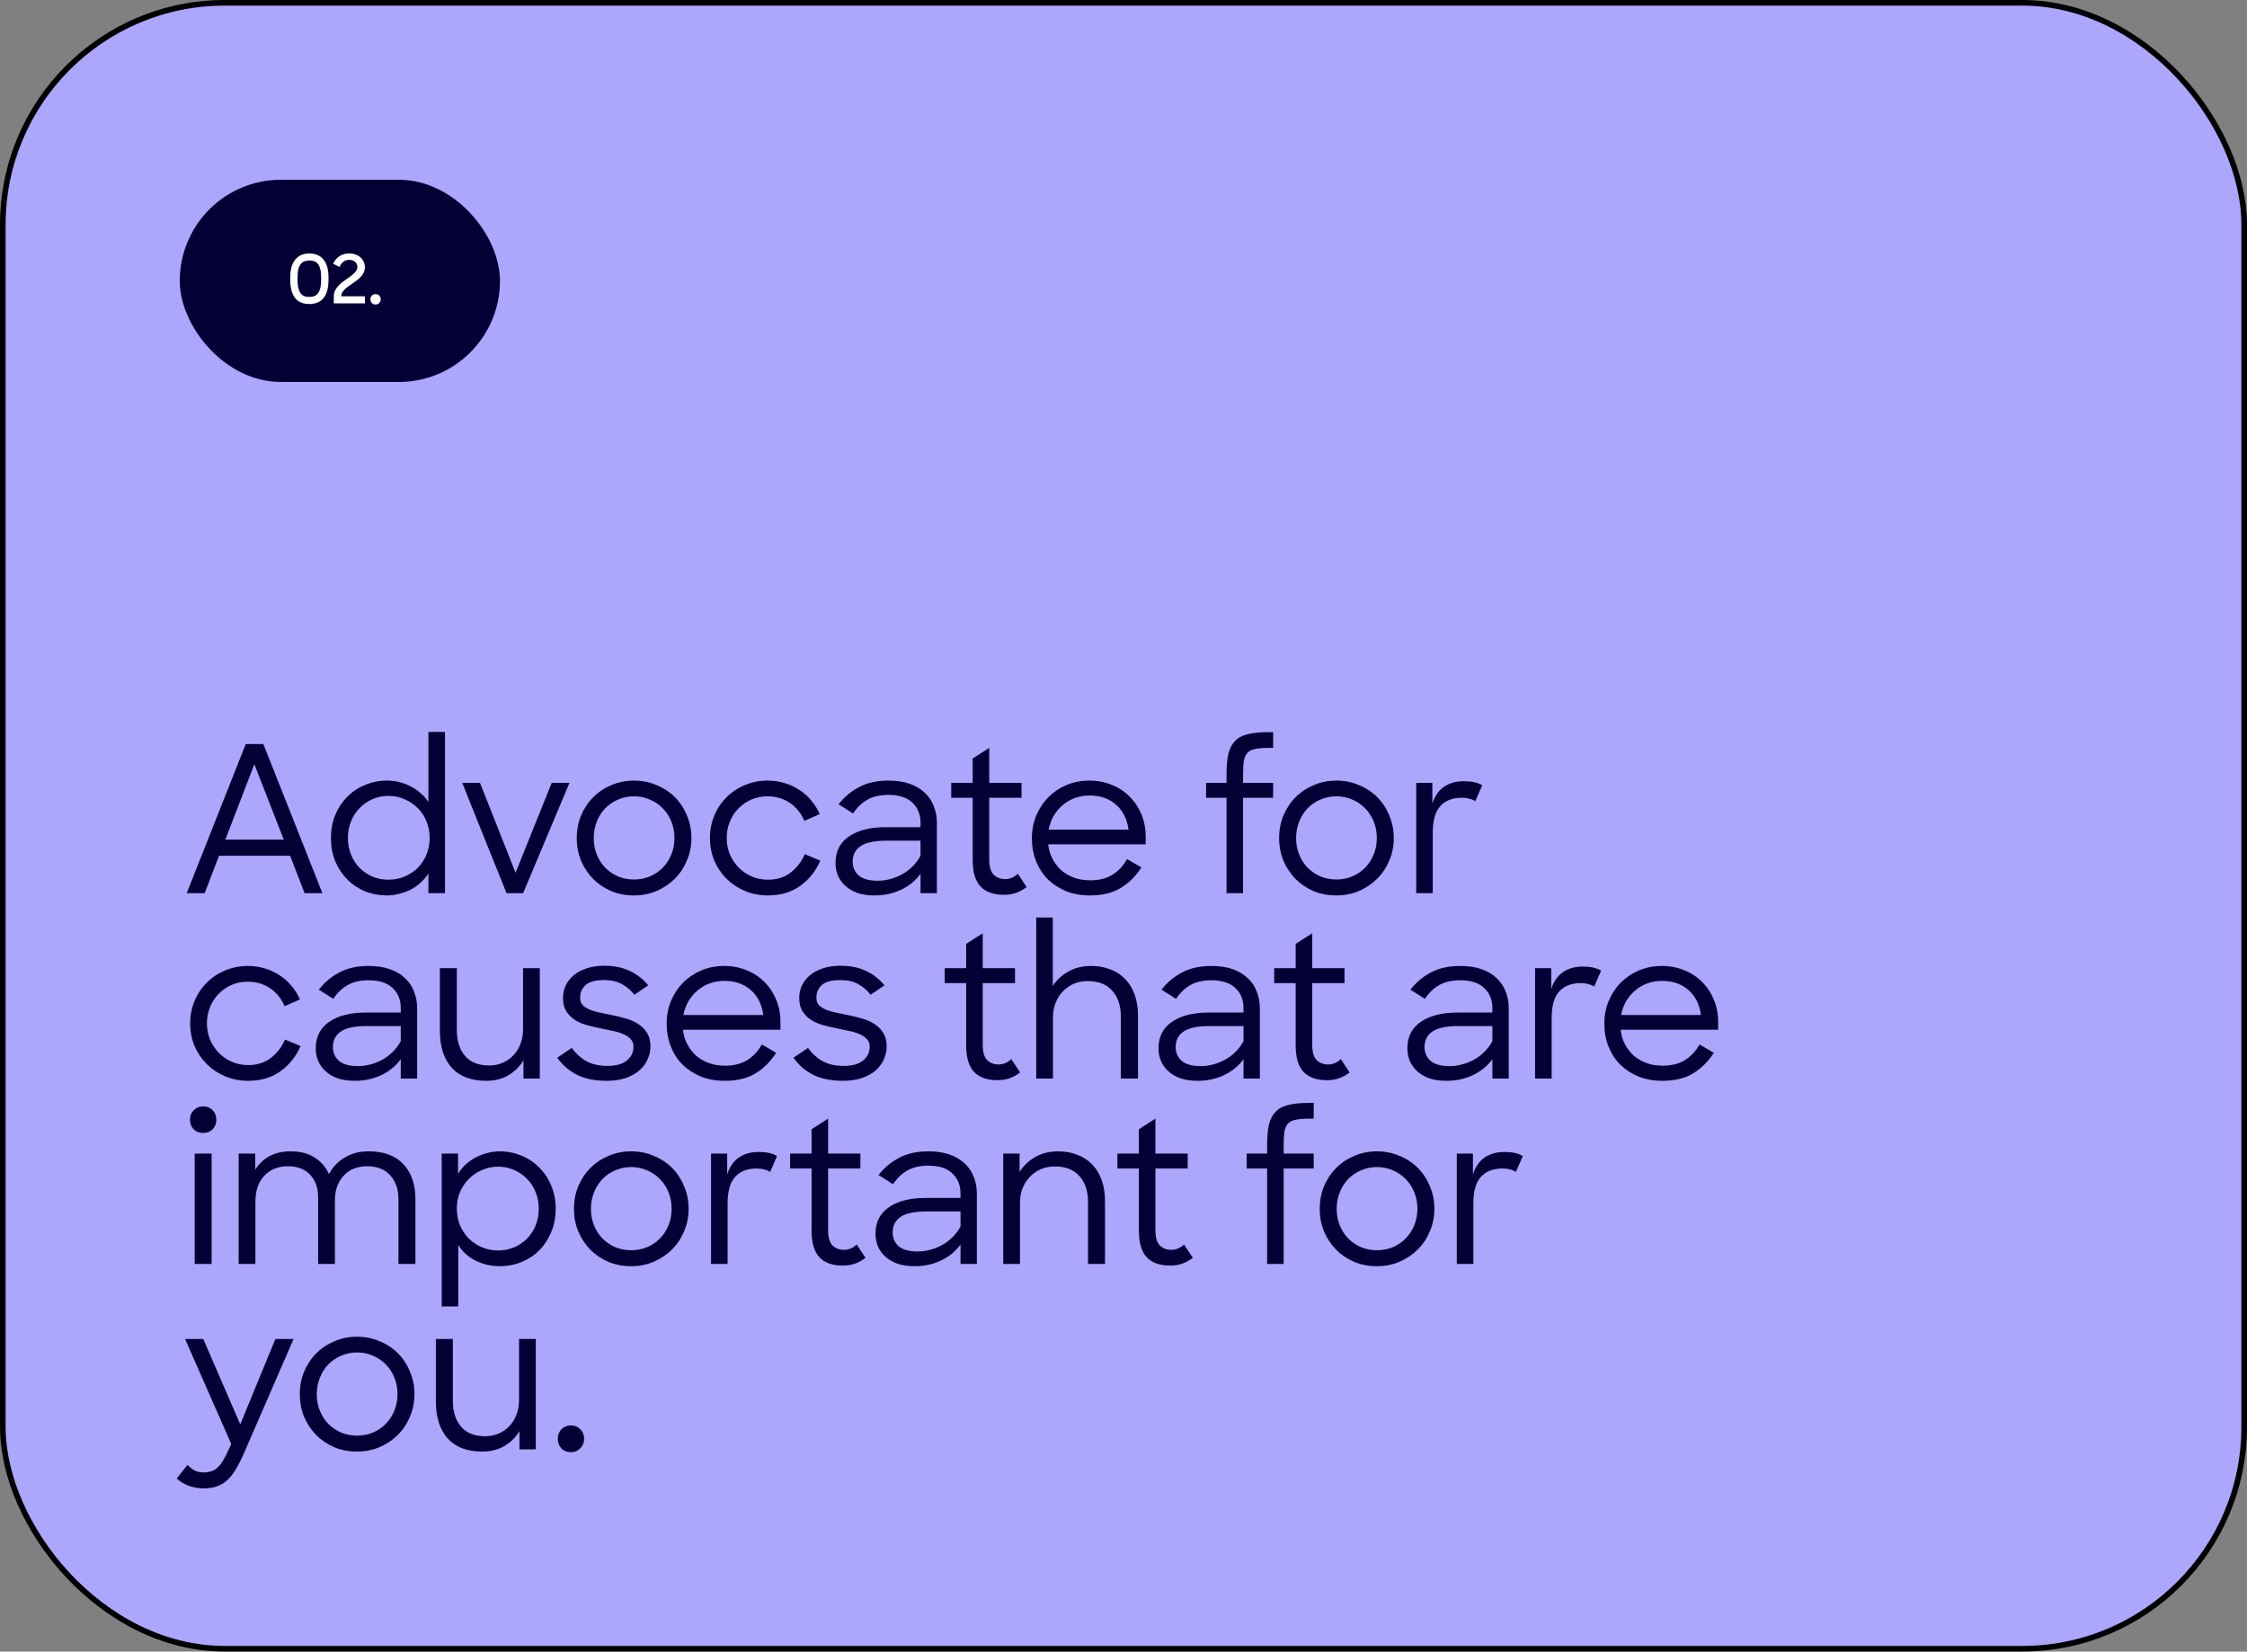 <svg width="400" height="294" viewBox="0 0 400 294" fill="none" xmlns="http://www.w3.org/2000/svg">
<rect x="0" y="0" width="400" height="294" fill="#808080" stroke="none"/>
<rect x="0.5" y="0.5" width="399" height="293" rx="39.5" fill="#ACA6FC" stroke="black"/>
<rect x="32.5" y="32.5" width="56" height="35" rx="17.5" fill="#040035"/>
<path d="M55.056 52.86C55.376 52.86 55.664 52.812 55.92 52.716C56.184 52.62 56.408 52.456 56.592 52.224C56.776 51.984 56.916 51.668 57.012 51.276C57.116 50.876 57.168 50.376 57.168 49.776V49.368C57.168 48.768 57.116 48.276 57.012 47.892C56.916 47.508 56.776 47.204 56.592 46.98C56.408 46.748 56.188 46.588 55.932 46.5C55.676 46.412 55.392 46.368 55.08 46.368C54.76 46.368 54.468 46.416 54.204 46.512C53.948 46.608 53.728 46.772 53.544 47.004C53.36 47.228 53.216 47.532 53.112 47.916C53.016 48.3 52.968 48.784 52.968 49.368V49.776C52.968 50.384 53.016 50.888 53.112 51.288C53.216 51.68 53.356 51.996 53.532 52.236C53.716 52.468 53.936 52.632 54.192 52.728C54.448 52.816 54.736 52.86 55.056 52.86ZM55.068 54.12C54.564 54.12 54.1 54.044 53.676 53.892C53.26 53.732 52.904 53.48 52.608 53.136C52.312 52.792 52.08 52.344 51.912 51.792C51.752 51.24 51.672 50.568 51.672 49.776V49.368C51.672 48.608 51.756 47.96 51.924 47.424C52.1 46.888 52.34 46.448 52.644 46.104C52.948 45.76 53.304 45.512 53.712 45.36C54.128 45.2 54.58 45.12 55.068 45.12C55.564 45.12 56.02 45.2 56.436 45.36C56.86 45.52 57.22 45.772 57.516 46.116C57.82 46.46 58.056 46.9 58.224 47.436C58.392 47.972 58.476 48.616 58.476 49.368V49.776C58.476 50.584 58.392 51.264 58.224 51.816C58.056 52.368 57.82 52.816 57.516 53.16C57.212 53.496 56.852 53.74 56.436 53.892C56.02 54.044 55.564 54.12 55.068 54.12ZM59.421 52.752C59.421 52.392 59.489 52.064 59.625 51.768C59.761 51.472 59.941 51.2 60.165 50.952C60.389 50.696 60.641 50.46 60.921 50.244C61.201 50.028 61.481 49.824 61.761 49.632C62.001 49.464 62.233 49.3 62.457 49.14C62.681 48.972 62.877 48.804 63.045 48.636C63.221 48.468 63.361 48.296 63.465 48.12C63.569 47.944 63.621 47.756 63.621 47.556C63.621 47.18 63.493 46.872 63.237 46.632C62.981 46.384 62.617 46.26 62.145 46.26C61.737 46.26 61.393 46.376 61.113 46.608C60.833 46.84 60.605 47.144 60.429 47.52L59.301 46.944C59.557 46.392 59.925 45.952 60.405 45.624C60.893 45.288 61.473 45.12 62.145 45.12C62.577 45.12 62.965 45.184 63.309 45.312C63.661 45.44 63.957 45.616 64.197 45.84C64.437 46.056 64.621 46.316 64.749 46.62C64.885 46.916 64.953 47.232 64.953 47.568C64.953 47.912 64.885 48.224 64.749 48.504C64.621 48.776 64.449 49.032 64.233 49.272C64.017 49.504 63.773 49.72 63.501 49.92C63.229 50.12 62.957 50.316 62.685 50.508C62.437 50.676 62.193 50.848 61.953 51.024C61.721 51.192 61.513 51.368 61.329 51.552C61.153 51.728 61.009 51.916 60.897 52.116C60.793 52.308 60.741 52.52 60.741 52.752H64.965V54H59.421V52.752ZM65.94 53.28C65.94 53.016 66.024 52.796 66.192 52.62C66.368 52.444 66.588 52.356 66.852 52.356C67.124 52.356 67.344 52.444 67.512 52.62C67.688 52.796 67.776 53.016 67.776 53.28C67.776 53.544 67.688 53.764 67.512 53.94C67.344 54.116 67.124 54.204 66.852 54.204C66.58 54.204 66.36 54.116 66.192 53.94C66.024 53.764 65.94 53.544 65.94 53.28Z" fill="white"/>
<rect x="32.5" y="32.5" width="56" height="35" rx="17.5" stroke="#040035"/>
<path d="M43.751 132.443H46.879L57.393 159H54.228L51.645 152.343H38.985L36.438 159H33.237L43.751 132.443ZM40.113 149.469H50.517L45.278 136.045L40.113 149.469ZM68.918 159.4C67.536 159.4 66.226 159.158 64.989 158.673C63.777 158.163 62.722 157.46 61.824 156.563C60.927 155.641 60.212 154.562 59.678 153.325C59.169 152.064 58.914 150.681 58.914 149.178C58.914 147.674 59.169 146.304 59.678 145.067C60.212 143.806 60.927 142.726 61.824 141.829C62.746 140.907 63.813 140.204 65.026 139.719C66.238 139.21 67.536 138.955 68.918 138.955C69.622 138.955 70.325 139.04 71.028 139.21C71.756 139.379 72.435 139.634 73.066 139.974C73.72 140.289 74.314 140.689 74.848 141.174C75.406 141.635 75.879 142.169 76.267 142.775V130.297H79.214V159H76.267V155.508C75.879 156.114 75.406 156.66 74.848 157.145C74.314 157.63 73.72 158.042 73.066 158.382C72.435 158.697 71.756 158.939 71.028 159.109C70.325 159.303 69.622 159.4 68.918 159.4ZM69.173 156.599C70.216 156.599 71.186 156.405 72.083 156.017C72.981 155.629 73.757 155.107 74.412 154.453C75.066 153.774 75.576 152.985 75.939 152.088C76.303 151.166 76.485 150.184 76.485 149.141C76.485 148.123 76.303 147.165 75.939 146.267C75.576 145.346 75.066 144.557 74.412 143.903C73.757 143.224 72.981 142.69 72.083 142.302C71.186 141.89 70.216 141.683 69.173 141.683C68.154 141.683 67.196 141.877 66.299 142.266C65.426 142.654 64.662 143.187 64.007 143.866C63.352 144.521 62.843 145.309 62.479 146.231C62.115 147.128 61.933 148.098 61.933 149.141C61.933 150.208 62.115 151.203 62.479 152.124C62.843 153.022 63.352 153.81 64.007 154.489C64.662 155.144 65.426 155.665 66.299 156.053C67.196 156.417 68.154 156.599 69.173 156.599ZM82.28 139.355H85.445L91.775 155.362L98.214 139.355H101.379L93.121 159H90.174L82.28 139.355ZM112.858 159.4C111.403 159.4 110.057 159.146 108.82 158.636C107.583 158.103 106.504 157.375 105.582 156.453C104.685 155.532 103.969 154.453 103.436 153.216C102.927 151.979 102.672 150.633 102.672 149.178C102.672 147.747 102.927 146.413 103.436 145.176C103.969 143.915 104.697 142.823 105.619 141.902C106.54 140.98 107.62 140.265 108.856 139.755C110.093 139.222 111.427 138.955 112.858 138.955C114.289 138.955 115.623 139.222 116.86 139.755C118.121 140.265 119.212 140.98 120.134 141.902C121.056 142.823 121.771 143.915 122.28 145.176C122.814 146.413 123.081 147.747 123.081 149.178C123.081 150.609 122.814 151.942 122.28 153.179C121.771 154.416 121.056 155.495 120.134 156.417C119.212 157.339 118.133 158.066 116.896 158.6C115.659 159.133 114.313 159.4 112.858 159.4ZM112.858 156.563C113.877 156.563 114.823 156.381 115.696 156.017C116.593 155.629 117.357 155.107 117.988 154.453C118.642 153.774 119.152 152.985 119.516 152.088C119.879 151.191 120.061 150.22 120.061 149.178C120.061 148.135 119.879 147.165 119.516 146.267C119.152 145.346 118.642 144.557 117.988 143.903C117.333 143.224 116.569 142.702 115.696 142.338C114.823 141.95 113.877 141.756 112.858 141.756C111.84 141.756 110.894 141.95 110.021 142.338C109.147 142.702 108.383 143.224 107.729 143.903C107.098 144.557 106.601 145.346 106.237 146.267C105.873 147.165 105.691 148.135 105.691 149.178C105.691 150.245 105.873 151.227 106.237 152.124C106.601 153.022 107.098 153.798 107.729 154.453C108.383 155.107 109.147 155.629 110.021 156.017C110.894 156.381 111.84 156.563 112.858 156.563ZM136.676 159.4C135.221 159.4 133.863 159.133 132.601 158.6C131.34 158.066 130.249 157.339 129.327 156.417C128.406 155.495 127.678 154.416 127.144 153.179C126.635 151.942 126.381 150.609 126.381 149.178C126.381 147.722 126.647 146.376 127.181 145.139C127.714 143.878 128.442 142.799 129.364 141.902C130.285 140.98 131.364 140.265 132.601 139.755C133.863 139.222 135.209 138.955 136.639 138.955C137.707 138.955 138.713 139.101 139.659 139.392C140.629 139.683 141.514 140.095 142.315 140.628C143.115 141.138 143.818 141.768 144.425 142.52C145.055 143.248 145.552 144.048 145.916 144.921L143.188 146.122C142.606 144.764 141.745 143.696 140.605 142.92C139.465 142.144 138.131 141.756 136.603 141.756C135.584 141.756 134.627 141.95 133.729 142.338C132.856 142.726 132.092 143.26 131.437 143.939C130.782 144.594 130.273 145.382 129.909 146.304C129.546 147.201 129.364 148.159 129.364 149.178C129.364 150.196 129.546 151.154 129.909 152.052C130.297 152.949 130.819 153.737 131.474 154.416C132.128 155.095 132.905 155.629 133.802 156.017C134.699 156.405 135.669 156.599 136.712 156.599C138.313 156.599 139.659 156.175 140.75 155.326C141.866 154.453 142.703 153.361 143.261 152.052L146.025 153.216C145.249 155.035 144.061 156.526 142.46 157.69C140.884 158.83 138.956 159.4 136.676 159.4ZM155.718 159.4C154.554 159.4 153.535 159.255 152.662 158.964C151.789 158.648 151.061 158.224 150.479 157.69C149.897 157.157 149.461 156.55 149.17 155.871C148.879 155.168 148.733 154.416 148.733 153.616C148.733 151.579 149.521 150.014 151.098 148.923C152.699 147.807 154.881 147.249 157.646 147.249H163.867V146.486C163.867 144.982 163.382 143.781 162.412 142.884C161.466 141.962 160.035 141.502 158.119 141.502C156.64 141.502 155.391 141.793 154.372 142.375C153.378 142.957 152.541 143.769 151.862 144.812L149.279 143.175C150.273 141.89 151.486 140.871 152.917 140.119C154.348 139.343 156.094 138.955 158.155 138.955C159.562 138.955 160.799 139.137 161.866 139.501C162.933 139.864 163.831 140.386 164.558 141.065C165.286 141.72 165.831 142.508 166.195 143.43C166.583 144.351 166.777 145.37 166.777 146.486V159H163.867V155.544C162.994 156.757 161.842 157.702 160.411 158.382C158.98 159.061 157.416 159.4 155.718 159.4ZM156.264 156.781C156.991 156.781 157.719 156.684 158.446 156.49C159.198 156.296 159.902 156.017 160.556 155.653C161.236 155.289 161.854 154.829 162.412 154.271C162.994 153.713 163.479 153.07 163.867 152.343V149.651H157.792C155.73 149.651 154.214 149.966 153.244 150.596C152.274 151.227 151.789 152.161 151.789 153.398C151.789 154.368 152.141 155.18 152.844 155.835C153.572 156.466 154.711 156.781 156.264 156.781ZM169.333 139.355H173.153V135.026L176.1 133.134V139.355H181.848V142.011H176.1V152.997C176.1 154.259 176.354 155.156 176.864 155.689C177.397 156.223 178.088 156.49 178.937 156.49C179.762 156.49 180.514 156.175 181.193 155.544L182.757 157.909C182.199 158.345 181.593 158.685 180.938 158.927C180.283 159.17 179.543 159.291 178.719 159.291C176.9 159.291 175.518 158.806 174.572 157.836C173.626 156.841 173.153 155.253 173.153 153.07V142.011H169.333V139.355ZM194.055 159.4C192.478 159.4 191.047 159.146 189.762 158.636C188.501 158.103 187.409 157.387 186.488 156.49C185.59 155.568 184.899 154.489 184.414 153.252C183.929 152.015 183.686 150.681 183.686 149.25C183.686 147.795 183.941 146.449 184.45 145.212C184.984 143.951 185.699 142.86 186.597 141.938C187.518 141.016 188.598 140.289 189.835 139.755C191.096 139.222 192.466 138.955 193.945 138.955C195.376 138.955 196.698 139.21 197.911 139.719C199.148 140.204 200.203 140.895 201.076 141.793C201.973 142.666 202.676 143.721 203.186 144.958C203.695 146.17 203.95 147.504 203.95 148.959V150.305H186.597C186.694 151.251 186.948 152.112 187.361 152.888C187.773 153.664 188.295 154.343 188.925 154.926C189.58 155.483 190.332 155.92 191.181 156.235C192.054 156.55 193.012 156.708 194.055 156.708C195.631 156.708 196.953 156.381 198.02 155.726C199.087 155.071 199.96 154.137 200.639 152.925L203.186 154.416C202.167 155.993 200.93 157.217 199.475 158.091C198.02 158.964 196.213 159.4 194.055 159.4ZM193.945 141.611C193 141.611 192.114 141.768 191.29 142.084C190.489 142.375 189.774 142.799 189.143 143.357C188.513 143.89 187.979 144.533 187.543 145.285C187.13 146.013 186.839 146.813 186.67 147.686H200.894C200.651 145.819 199.912 144.339 198.675 143.248C197.438 142.156 195.861 141.611 193.945 141.611ZM214.704 139.355H218.342V137.827C218.342 136.372 218.451 135.159 218.669 134.189C218.912 133.219 219.312 132.455 219.87 131.897C220.427 131.315 221.179 130.915 222.125 130.697C223.095 130.454 224.296 130.333 225.727 130.333H226.636V133.134H225.945C224.951 133.134 224.138 133.195 223.508 133.316C222.901 133.413 222.428 133.631 222.089 133.971C221.773 134.311 221.555 134.796 221.434 135.426C221.337 136.033 221.288 136.845 221.288 137.864V139.355H226.636V142.011H221.288V159H218.342V142.011H214.704V139.355ZM237.892 159.4C236.436 159.4 235.09 159.146 233.854 158.636C232.617 158.103 231.537 157.375 230.616 156.453C229.718 155.532 229.003 154.453 228.469 153.216C227.96 151.979 227.705 150.633 227.705 149.178C227.705 147.747 227.96 146.413 228.469 145.176C229.003 143.915 229.731 142.823 230.652 141.902C231.574 140.98 232.653 140.265 233.89 139.755C235.127 139.222 236.461 138.955 237.892 138.955C239.323 138.955 240.656 139.222 241.893 139.755C243.155 140.265 244.246 140.98 245.168 141.902C246.089 142.823 246.805 143.915 247.314 145.176C247.847 146.413 248.114 147.747 248.114 149.178C248.114 150.609 247.847 151.942 247.314 153.179C246.805 154.416 246.089 155.495 245.168 156.417C244.246 157.339 243.167 158.066 241.93 158.6C240.693 159.133 239.347 159.4 237.892 159.4ZM237.892 156.563C238.91 156.563 239.856 156.381 240.729 156.017C241.627 155.629 242.391 155.107 243.021 154.453C243.676 153.774 244.185 152.985 244.549 152.088C244.913 151.191 245.095 150.22 245.095 149.178C245.095 148.135 244.913 147.165 244.549 146.267C244.185 145.346 243.676 144.557 243.021 143.903C242.366 143.224 241.602 142.702 240.729 142.338C239.856 141.95 238.91 141.756 237.892 141.756C236.873 141.756 235.927 141.95 235.054 142.338C234.181 142.702 233.417 143.224 232.762 143.903C232.132 144.557 231.634 145.346 231.271 146.267C230.907 147.165 230.725 148.135 230.725 149.178C230.725 150.245 230.907 151.227 231.271 152.124C231.634 153.022 232.132 153.798 232.762 154.453C233.417 155.107 234.181 155.629 235.054 156.017C235.927 156.381 236.873 156.563 237.892 156.563ZM252.107 139.355H254.981V143.066C255.393 141.756 256.072 140.762 257.018 140.083C257.988 139.404 259.177 139.064 260.583 139.064C261.99 139.064 263.081 139.307 263.857 139.792L262.621 142.629C262.354 142.435 262.014 142.29 261.602 142.193C261.214 142.071 260.753 142.011 260.22 142.011C258.57 142.011 257.297 142.508 256.4 143.502C255.502 144.473 255.054 146.049 255.054 148.232V159H252.107V139.355ZM44.151 192.4C42.696 192.4 41.337 192.133 40.076 191.6C38.815 191.066 37.724 190.339 36.802 189.417C35.88 188.495 35.153 187.416 34.619 186.179C34.11 184.942 33.855 183.609 33.855 182.178C33.855 180.722 34.122 179.376 34.656 178.139C35.189 176.878 35.917 175.799 36.838 174.902C37.76 173.98 38.839 173.265 40.076 172.755C41.337 172.222 42.683 171.955 44.114 171.955C45.181 171.955 46.188 172.101 47.134 172.392C48.104 172.683 48.989 173.095 49.789 173.628C50.59 174.138 51.293 174.768 51.9 175.52C52.53 176.248 53.027 177.048 53.391 177.921L50.663 179.122C50.081 177.764 49.219 176.696 48.08 175.92C46.94 175.144 45.606 174.756 44.078 174.756C43.059 174.756 42.101 174.95 41.204 175.338C40.331 175.726 39.567 176.26 38.912 176.939C38.257 177.594 37.748 178.382 37.384 179.304C37.02 180.201 36.838 181.159 36.838 182.178C36.838 183.196 37.02 184.154 37.384 185.052C37.772 185.949 38.294 186.737 38.948 187.416C39.603 188.095 40.379 188.629 41.277 189.017C42.174 189.405 43.144 189.599 44.187 189.599C45.788 189.599 47.134 189.175 48.225 188.326C49.341 187.453 50.178 186.361 50.735 185.052L53.5 186.216C52.724 188.035 51.536 189.526 49.935 190.69C48.359 191.83 46.431 192.4 44.151 192.4ZM63.193 192.4C62.029 192.4 61.01 192.255 60.137 191.964C59.264 191.648 58.536 191.224 57.954 190.69C57.372 190.157 56.936 189.55 56.645 188.871C56.353 188.168 56.208 187.416 56.208 186.616C56.208 184.579 56.996 183.014 58.573 181.923C60.173 180.807 62.356 180.249 65.121 180.249H71.342V179.486C71.342 177.982 70.857 176.781 69.887 175.884C68.941 174.962 67.51 174.502 65.594 174.502C64.114 174.502 62.865 174.793 61.847 175.375C60.852 175.957 60.016 176.769 59.337 177.812L56.754 176.175C57.748 174.89 58.961 173.871 60.392 173.119C61.822 172.343 63.569 171.955 65.63 171.955C67.037 171.955 68.274 172.137 69.341 172.501C70.408 172.864 71.305 173.386 72.033 174.065C72.761 174.72 73.306 175.508 73.67 176.43C74.058 177.351 74.252 178.37 74.252 179.486V192H71.342V188.544C70.469 189.757 69.317 190.702 67.886 191.382C66.455 192.061 64.891 192.4 63.193 192.4ZM63.739 189.781C64.466 189.781 65.194 189.684 65.921 189.49C66.673 189.296 67.376 189.017 68.031 188.653C68.71 188.289 69.329 187.829 69.887 187.271C70.469 186.713 70.954 186.07 71.342 185.343V182.651H65.266C63.205 182.651 61.689 182.966 60.719 183.596C59.749 184.227 59.264 185.161 59.264 186.398C59.264 187.368 59.615 188.18 60.319 188.835C61.046 189.466 62.186 189.781 63.739 189.781ZM86.563 192.4C83.871 192.4 81.821 191.624 80.415 190.072C79.008 188.495 78.305 186.313 78.305 183.524V172.355H81.324V183.378C81.324 185.294 81.809 186.822 82.779 187.962C83.749 189.102 85.18 189.672 87.072 189.672C87.945 189.672 88.745 189.514 89.473 189.199C90.201 188.884 90.831 188.447 91.365 187.889C91.922 187.307 92.347 186.628 92.638 185.852C92.953 185.052 93.111 184.178 93.111 183.233V172.355H96.094V192H93.184V188.762C92.529 189.854 91.632 190.739 90.492 191.418C89.376 192.073 88.066 192.4 86.563 192.4ZM108.043 192.4C105.884 192.4 104.09 192.036 102.659 191.309C101.228 190.557 100.076 189.55 99.203 188.289L101.786 186.543C102.465 187.513 103.314 188.289 104.332 188.871C105.351 189.453 106.612 189.744 108.116 189.744C109.644 189.744 110.796 189.429 111.572 188.799C112.372 188.144 112.772 187.319 112.772 186.325C112.772 185.791 112.615 185.355 112.299 185.015C111.984 184.651 111.572 184.36 111.062 184.142C110.553 183.9 109.959 183.706 109.28 183.56C108.625 183.414 107.934 183.269 107.206 183.123C106.357 182.954 105.509 182.76 104.66 182.541C103.835 182.323 103.095 182.02 102.441 181.632C101.786 181.22 101.252 180.698 100.84 180.068C100.428 179.437 100.221 178.625 100.221 177.63C100.221 176.878 100.379 176.151 100.694 175.447C101.034 174.744 101.507 174.138 102.113 173.628C102.744 173.095 103.508 172.683 104.405 172.392C105.327 172.076 106.37 171.919 107.534 171.919C109.353 171.919 110.893 172.234 112.154 172.864C113.439 173.471 114.519 174.32 115.392 175.411L112.918 177.084C112.336 176.308 111.608 175.678 110.735 175.193C109.862 174.708 108.795 174.465 107.534 174.465C106.006 174.465 104.914 174.756 104.26 175.338C103.605 175.92 103.277 176.672 103.277 177.594C103.277 178.103 103.411 178.528 103.677 178.867C103.969 179.182 104.357 179.449 104.842 179.667C105.327 179.886 105.897 180.068 106.551 180.213C107.206 180.359 107.922 180.504 108.698 180.65C109.547 180.819 110.396 181.026 111.244 181.268C112.093 181.486 112.845 181.802 113.5 182.214C114.179 182.626 114.725 183.16 115.137 183.815C115.574 184.445 115.792 185.27 115.792 186.288C115.792 187.065 115.622 187.829 115.282 188.58C114.967 189.308 114.482 189.963 113.827 190.545C113.197 191.103 112.396 191.551 111.426 191.891C110.456 192.23 109.328 192.4 108.043 192.4ZM129.039 192.4C127.463 192.4 126.032 192.146 124.747 191.636C123.485 191.103 122.394 190.387 121.472 189.49C120.575 188.568 119.884 187.489 119.399 186.252C118.914 185.015 118.671 183.681 118.671 182.25C118.671 180.795 118.926 179.449 119.435 178.212C119.969 176.951 120.684 175.86 121.582 174.938C122.503 174.016 123.582 173.289 124.819 172.755C126.081 172.222 127.451 171.955 128.93 171.955C130.361 171.955 131.683 172.21 132.896 172.719C134.132 173.204 135.187 173.895 136.061 174.793C136.958 175.666 137.661 176.721 138.171 177.958C138.68 179.17 138.935 180.504 138.935 181.959V183.305H121.582C121.679 184.251 121.933 185.112 122.346 185.888C122.758 186.664 123.279 187.343 123.91 187.926C124.565 188.483 125.317 188.92 126.165 189.235C127.038 189.55 127.996 189.708 129.039 189.708C130.616 189.708 131.938 189.381 133.005 188.726C134.072 188.071 134.945 187.137 135.624 185.925L138.171 187.416C137.152 188.993 135.915 190.217 134.46 191.091C133.005 191.964 131.198 192.4 129.039 192.4ZM128.93 174.611C127.984 174.611 127.099 174.768 126.275 175.084C125.474 175.375 124.759 175.799 124.128 176.357C123.498 176.89 122.964 177.533 122.527 178.285C122.115 179.013 121.824 179.813 121.654 180.686H135.879C135.636 178.819 134.896 177.339 133.66 176.248C132.423 175.156 130.846 174.611 128.93 174.611ZM150.096 192.4C147.937 192.4 146.142 192.036 144.712 191.309C143.281 190.557 142.129 189.55 141.256 188.289L143.838 186.543C144.518 187.513 145.366 188.289 146.385 188.871C147.404 189.453 148.665 189.744 150.168 189.744C151.696 189.744 152.848 189.429 153.624 188.799C154.425 188.144 154.825 187.319 154.825 186.325C154.825 185.791 154.667 185.355 154.352 185.015C154.037 184.651 153.624 184.36 153.115 184.142C152.606 183.9 152.012 183.706 151.333 183.56C150.678 183.414 149.987 183.269 149.259 183.123C148.41 182.954 147.561 182.76 146.712 182.541C145.888 182.323 145.148 182.02 144.493 181.632C143.838 181.22 143.305 180.698 142.893 180.068C142.48 179.437 142.274 178.625 142.274 177.63C142.274 176.878 142.432 176.151 142.747 175.447C143.087 174.744 143.56 174.138 144.166 173.628C144.796 173.095 145.56 172.683 146.458 172.392C147.379 172.076 148.422 171.919 149.586 171.919C151.405 171.919 152.945 172.234 154.207 172.864C155.492 173.471 156.571 174.32 157.444 175.411L154.971 177.084C154.388 176.308 153.661 175.678 152.788 175.193C151.915 174.708 150.848 174.465 149.586 174.465C148.058 174.465 146.967 174.756 146.312 175.338C145.657 175.92 145.33 176.672 145.33 177.594C145.33 178.103 145.463 178.528 145.73 178.867C146.021 179.182 146.409 179.449 146.894 179.667C147.379 179.886 147.949 180.068 148.604 180.213C149.259 180.359 149.974 180.504 150.751 180.65C151.599 180.819 152.448 181.026 153.297 181.268C154.146 181.486 154.898 181.802 155.553 182.214C156.232 182.626 156.777 183.16 157.19 183.815C157.626 184.445 157.844 185.27 157.844 186.288C157.844 187.065 157.675 187.829 157.335 188.58C157.02 189.308 156.535 189.963 155.88 190.545C155.249 191.103 154.449 191.551 153.479 191.891C152.509 192.23 151.381 192.4 150.096 192.4ZM168.173 172.355H171.993V168.026L174.94 166.134V172.355H180.687V175.011H174.94V185.997C174.94 187.259 175.194 188.156 175.703 188.689C176.237 189.223 176.928 189.49 177.777 189.49C178.602 189.49 179.354 189.175 180.033 188.544L181.597 190.909C181.039 191.345 180.433 191.685 179.778 191.927C179.123 192.17 178.383 192.291 177.559 192.291C175.74 192.291 174.357 191.806 173.412 190.836C172.466 189.841 171.993 188.253 171.993 186.07V175.011H168.173V172.355ZM184.464 163.333H187.41V175.52C188.114 174.429 189.047 173.568 190.212 172.937C191.376 172.282 192.71 171.955 194.213 171.955C195.499 171.955 196.651 172.161 197.669 172.573C198.712 172.961 199.597 173.544 200.325 174.32C201.053 175.071 201.61 175.993 201.998 177.084C202.386 178.176 202.581 179.413 202.581 180.795V192H199.525V180.941C199.525 179.025 199.015 177.497 197.997 176.357C197.002 175.217 195.535 174.647 193.595 174.647C192.722 174.647 191.909 174.805 191.157 175.12C190.43 175.435 189.787 175.884 189.229 176.466C188.671 177.024 188.235 177.703 187.92 178.503C187.604 179.279 187.447 180.14 187.447 181.086V192H184.464V163.333ZM213.214 192.4C212.05 192.4 211.031 192.255 210.158 191.964C209.285 191.648 208.557 191.224 207.975 190.69C207.393 190.157 206.957 189.55 206.666 188.871C206.375 188.168 206.229 187.416 206.229 186.616C206.229 184.579 207.017 183.014 208.594 181.923C210.194 180.807 212.377 180.249 215.142 180.249H221.363V179.486C221.363 177.982 220.878 176.781 219.908 175.884C218.962 174.962 217.531 174.502 215.615 174.502C214.135 174.502 212.886 174.793 211.868 175.375C210.873 175.957 210.037 176.769 209.358 177.812L206.775 176.175C207.769 174.89 208.982 173.871 210.413 173.119C211.844 172.343 213.59 171.955 215.651 171.955C217.058 171.955 218.295 172.137 219.362 172.501C220.429 172.864 221.326 173.386 222.054 174.065C222.782 174.72 223.327 175.508 223.691 176.43C224.079 177.351 224.273 178.37 224.273 179.486V192H221.363V188.544C220.49 189.757 219.338 190.702 217.907 191.382C216.476 192.061 214.912 192.4 213.214 192.4ZM213.76 189.781C214.487 189.781 215.215 189.684 215.942 189.49C216.694 189.296 217.397 189.017 218.052 188.653C218.731 188.289 219.35 187.829 219.908 187.271C220.49 186.713 220.975 186.07 221.363 185.343V182.651H215.287C213.226 182.651 211.71 182.966 210.74 183.596C209.77 184.227 209.285 185.161 209.285 186.398C209.285 187.368 209.637 188.18 210.34 188.835C211.067 189.466 212.207 189.781 213.76 189.781ZM226.829 172.355H230.649V168.026L233.595 166.134V172.355H239.343V175.011H233.595V185.997C233.595 187.259 233.85 188.156 234.359 188.689C234.893 189.223 235.584 189.49 236.433 189.49C237.258 189.49 238.01 189.175 238.689 188.544L240.253 190.909C239.695 191.345 239.089 191.685 238.434 191.927C237.779 192.17 237.039 192.291 236.215 192.291C234.396 192.291 233.013 191.806 232.068 190.836C231.122 189.841 230.649 188.253 230.649 186.07V175.011H226.829V172.355ZM257.517 192.4C256.353 192.4 255.334 192.255 254.461 191.964C253.588 191.648 252.86 191.224 252.278 190.69C251.696 190.157 251.26 189.55 250.969 188.871C250.678 188.168 250.532 187.416 250.532 186.616C250.532 184.579 251.32 183.014 252.897 181.923C254.498 180.807 256.68 180.249 259.445 180.249H265.666V179.486C265.666 177.982 265.181 176.781 264.211 175.884C263.265 174.962 261.834 174.502 259.918 174.502C258.439 174.502 257.19 174.793 256.171 175.375C255.177 175.957 254.34 176.769 253.661 177.812L251.078 176.175C252.072 174.89 253.285 173.871 254.716 173.119C256.147 172.343 257.893 171.955 259.954 171.955C261.361 171.955 262.598 172.137 263.665 172.501C264.732 172.864 265.63 173.386 266.357 174.065C267.085 174.72 267.631 175.508 267.994 176.43C268.382 177.351 268.576 178.37 268.576 179.486V192H265.666V188.544C264.793 189.757 263.641 190.702 262.21 191.382C260.779 192.061 259.215 192.4 257.517 192.4ZM258.063 189.781C258.79 189.781 259.518 189.684 260.246 189.49C260.997 189.296 261.701 189.017 262.356 188.653C263.035 188.289 263.653 187.829 264.211 187.271C264.793 186.713 265.278 186.07 265.666 185.343V182.651H259.591C257.529 182.651 256.013 182.966 255.043 183.596C254.073 184.227 253.588 185.161 253.588 186.398C253.588 187.368 253.94 188.18 254.643 188.835C255.371 189.466 256.511 189.781 258.063 189.781ZM273.27 172.355H276.144V176.066C276.556 174.756 277.235 173.762 278.181 173.083C279.151 172.404 280.34 172.064 281.746 172.064C283.153 172.064 284.244 172.307 285.02 172.792L283.784 175.629C283.517 175.435 283.177 175.29 282.765 175.193C282.377 175.071 281.916 175.011 281.383 175.011C279.733 175.011 278.46 175.508 277.563 176.502C276.665 177.473 276.217 179.049 276.217 181.232V192H273.27V172.355ZM295.96 192.4C294.384 192.4 292.953 192.146 291.667 191.636C290.406 191.103 289.315 190.387 288.393 189.49C287.496 188.568 286.805 187.489 286.32 186.252C285.835 185.015 285.592 183.681 285.592 182.25C285.592 180.795 285.847 179.449 286.356 178.212C286.89 176.951 287.605 175.86 288.502 174.938C289.424 174.016 290.503 173.289 291.74 172.755C293.001 172.222 294.372 171.955 295.851 171.955C297.282 171.955 298.604 172.21 299.816 172.719C301.053 173.204 302.108 173.895 302.981 174.793C303.879 175.666 304.582 176.721 305.091 177.958C305.601 179.17 305.855 180.504 305.855 181.959V183.305H288.502C288.599 184.251 288.854 185.112 289.266 185.888C289.679 186.664 290.2 187.343 290.831 187.926C291.486 188.483 292.237 188.92 293.086 189.235C293.959 189.55 294.917 189.708 295.96 189.708C297.537 189.708 298.858 189.381 299.926 188.726C300.993 188.071 301.866 187.137 302.545 185.925L305.091 187.416C304.073 188.993 302.836 190.217 301.381 191.091C299.926 191.964 298.119 192.4 295.96 192.4ZM295.851 174.611C294.905 174.611 294.02 174.768 293.195 175.084C292.395 175.375 291.68 175.799 291.049 176.357C290.418 176.89 289.885 177.533 289.448 178.285C289.036 179.013 288.745 179.813 288.575 180.686H302.8C302.557 178.819 301.817 177.339 300.58 176.248C299.343 175.156 297.767 174.611 295.851 174.611ZM34.656 205.355H37.675V225H34.656V205.355ZM33.819 199.316C33.819 198.637 34.037 198.079 34.474 197.643C34.935 197.182 35.492 196.952 36.147 196.952C36.851 196.952 37.42 197.182 37.857 197.643C38.294 198.079 38.512 198.637 38.512 199.316C38.512 199.995 38.294 200.565 37.857 201.026C37.42 201.463 36.851 201.681 36.147 201.681C35.468 201.681 34.91 201.463 34.474 201.026C34.037 200.565 33.819 199.995 33.819 199.316ZM42.483 205.355H45.43V208.229C46.06 207.211 46.897 206.41 47.94 205.828C49.007 205.246 50.268 204.955 51.723 204.955C53.47 204.955 54.913 205.331 56.053 206.083C57.192 206.81 58.029 207.793 58.563 209.029C59.193 207.793 60.115 206.81 61.328 206.083C62.54 205.331 63.971 204.955 65.62 204.955C68.361 204.955 70.434 205.731 71.841 207.283C73.248 208.811 73.951 210.861 73.951 213.431V225H70.932V213.468C70.932 211.722 70.447 210.315 69.477 209.248C68.531 208.156 67.148 207.611 65.329 207.611C64.505 207.611 63.741 207.744 63.037 208.011C62.358 208.278 61.764 208.678 61.255 209.211C60.745 209.721 60.345 210.351 60.054 211.103C59.763 211.855 59.618 212.716 59.618 213.686V225H56.635V213.177C56.635 211.479 56.162 210.133 55.216 209.139C54.294 208.12 52.96 207.611 51.214 207.611C49.516 207.611 48.134 208.169 47.067 209.284C46 210.4 45.466 211.952 45.466 213.941V225H42.483V205.355ZM88.921 225.4C87.466 225.4 86.072 225.085 84.738 224.454C83.404 223.799 82.349 222.854 81.573 221.617V232.567H78.626V205.355H81.536V208.957C81.924 208.326 82.385 207.768 82.919 207.283C83.477 206.774 84.083 206.35 84.738 206.01C85.392 205.67 86.072 205.416 86.775 205.246C87.502 205.052 88.23 204.955 88.958 204.955C90.316 204.955 91.601 205.21 92.814 205.719C94.026 206.204 95.082 206.907 95.979 207.829C96.9 208.726 97.616 209.806 98.125 211.067C98.659 212.304 98.926 213.674 98.926 215.178C98.926 216.681 98.659 218.064 98.125 219.325C97.616 220.562 96.913 221.641 96.015 222.563C95.118 223.46 94.051 224.163 92.814 224.673C91.601 225.158 90.304 225.4 88.921 225.4ZM88.667 222.599C89.685 222.599 90.631 222.417 91.504 222.053C92.402 221.665 93.178 221.144 93.832 220.489C94.487 219.81 94.997 219.022 95.36 218.124C95.724 217.203 95.906 216.208 95.906 215.141C95.906 214.098 95.724 213.128 95.36 212.231C94.997 211.309 94.487 210.521 93.832 209.866C93.178 209.187 92.402 208.654 91.504 208.266C90.631 207.877 89.685 207.683 88.667 207.683C87.624 207.683 86.654 207.89 85.756 208.302C84.859 208.69 84.083 209.224 83.428 209.903C82.773 210.557 82.252 211.346 81.864 212.267C81.5 213.165 81.318 214.123 81.318 215.141C81.318 216.184 81.5 217.166 81.864 218.088C82.252 218.985 82.773 219.774 83.428 220.453C84.083 221.107 84.859 221.629 85.756 222.017C86.654 222.405 87.624 222.599 88.667 222.599ZM112.361 225.4C110.906 225.4 109.56 225.146 108.323 224.636C107.086 224.103 106.007 223.375 105.085 222.453C104.188 221.532 103.472 220.453 102.939 219.216C102.429 217.979 102.175 216.633 102.175 215.178C102.175 213.747 102.429 212.413 102.939 211.176C103.472 209.915 104.2 208.823 105.121 207.902C106.043 206.98 107.122 206.265 108.359 205.755C109.596 205.222 110.93 204.955 112.361 204.955C113.792 204.955 115.126 205.222 116.362 205.755C117.624 206.265 118.715 206.98 119.637 207.902C120.558 208.823 121.274 209.915 121.783 211.176C122.317 212.413 122.583 213.747 122.583 215.178C122.583 216.609 122.317 217.942 121.783 219.179C121.274 220.416 120.558 221.495 119.637 222.417C118.715 223.339 117.636 224.066 116.399 224.6C115.162 225.133 113.816 225.4 112.361 225.4ZM112.361 222.563C113.379 222.563 114.325 222.381 115.198 222.017C116.096 221.629 116.86 221.107 117.49 220.453C118.145 219.774 118.654 218.985 119.018 218.088C119.382 217.191 119.564 216.22 119.564 215.178C119.564 214.135 119.382 213.165 119.018 212.267C118.654 211.346 118.145 210.557 117.49 209.903C116.835 209.224 116.071 208.702 115.198 208.338C114.325 207.95 113.379 207.756 112.361 207.756C111.342 207.756 110.396 207.95 109.523 208.338C108.65 208.702 107.886 209.224 107.231 209.903C106.601 210.557 106.104 211.346 105.74 212.267C105.376 213.165 105.194 214.135 105.194 215.178C105.194 216.245 105.376 217.227 105.74 218.124C106.104 219.022 106.601 219.798 107.231 220.453C107.886 221.107 108.65 221.629 109.523 222.017C110.396 222.381 111.342 222.563 112.361 222.563ZM126.576 205.355H129.45V209.066C129.862 207.756 130.541 206.762 131.487 206.083C132.457 205.404 133.646 205.064 135.052 205.064C136.459 205.064 137.551 205.307 138.327 205.792L137.09 208.629C136.823 208.435 136.483 208.29 136.071 208.193C135.683 208.071 135.222 208.011 134.689 208.011C133.039 208.011 131.766 208.508 130.869 209.502C129.971 210.473 129.523 212.049 129.523 214.232V225H126.576V205.355ZM140.651 205.355H144.471V201.026L147.417 199.134V205.355H153.165V208.011H147.417V218.997C147.417 220.259 147.672 221.156 148.181 221.689C148.715 222.223 149.406 222.49 150.255 222.49C151.079 222.49 151.831 222.175 152.51 221.544L154.075 223.909C153.517 224.345 152.911 224.685 152.256 224.927C151.601 225.17 150.861 225.291 150.037 225.291C148.218 225.291 146.835 224.806 145.889 223.836C144.943 222.841 144.471 221.253 144.471 219.07V208.011H140.651V205.355ZM162.836 225.4C161.671 225.4 160.653 225.255 159.78 224.964C158.907 224.648 158.179 224.224 157.597 223.69C157.015 223.157 156.578 222.55 156.287 221.871C155.996 221.168 155.851 220.416 155.851 219.616C155.851 217.579 156.639 216.014 158.215 214.923C159.816 213.807 161.999 213.249 164.764 213.249H170.985V212.486C170.985 210.982 170.5 209.781 169.529 208.884C168.584 207.962 167.153 207.502 165.237 207.502C163.757 207.502 162.508 207.793 161.49 208.375C160.495 208.957 159.659 209.769 158.979 210.812L156.396 209.175C157.391 207.89 158.604 206.871 160.034 206.119C161.465 205.343 163.212 204.955 165.273 204.955C166.68 204.955 167.917 205.137 168.984 205.501C170.051 205.864 170.948 206.386 171.676 207.065C172.403 207.72 172.949 208.508 173.313 209.43C173.701 210.351 173.895 211.37 173.895 212.486V225H170.985V221.544C170.111 222.757 168.959 223.702 167.529 224.382C166.098 225.061 164.533 225.4 162.836 225.4ZM163.381 222.781C164.109 222.781 164.836 222.684 165.564 222.49C166.316 222.296 167.019 222.017 167.674 221.653C168.353 221.289 168.972 220.829 169.529 220.271C170.111 219.713 170.597 219.07 170.985 218.343V215.651H164.909C162.848 215.651 161.332 215.966 160.362 216.596C159.392 217.227 158.907 218.161 158.907 219.398C158.907 220.368 159.258 221.18 159.962 221.835C160.689 222.466 161.829 222.781 163.381 222.781ZM178.589 205.355H181.499V208.629C182.178 207.538 183.1 206.653 184.264 205.974C185.452 205.295 186.81 204.955 188.338 204.955C189.624 204.955 190.776 205.161 191.794 205.573C192.837 205.961 193.722 206.544 194.45 207.32C195.178 208.071 195.735 208.993 196.123 210.084C196.511 211.176 196.705 212.413 196.705 213.795V225H193.686V213.941C193.686 212.025 193.177 210.497 192.158 209.357C191.139 208.217 189.672 207.647 187.756 207.647C186.883 207.647 186.071 207.805 185.319 208.12C184.567 208.435 183.912 208.884 183.354 209.466C182.796 210.024 182.36 210.703 182.045 211.503C181.729 212.279 181.572 213.14 181.572 214.086V225H178.589V205.355ZM198.916 205.355H202.736V201.026L205.682 199.134V205.355H211.43V208.011H205.682V218.997C205.682 220.259 205.937 221.156 206.446 221.689C206.98 222.223 207.671 222.49 208.52 222.49C209.345 222.49 210.096 222.175 210.776 221.544L212.34 223.909C211.782 224.345 211.176 224.685 210.521 224.927C209.866 225.17 209.126 225.291 208.302 225.291C206.483 225.291 205.1 224.806 204.154 223.836C203.209 222.841 202.736 221.253 202.736 219.07V208.011H198.916V205.355ZM221.928 205.355H225.566V203.827C225.566 202.372 225.675 201.159 225.893 200.189C226.136 199.219 226.536 198.455 227.094 197.897C227.652 197.315 228.403 196.915 229.349 196.697C230.319 196.454 231.52 196.333 232.951 196.333H233.86V199.134H233.169C232.175 199.134 231.362 199.195 230.732 199.316C230.125 199.413 229.652 199.631 229.313 199.971C228.998 200.311 228.779 200.796 228.658 201.426C228.561 202.033 228.513 202.845 228.513 203.864V205.355H233.86V208.011H228.513V225H225.566V208.011H221.928V205.355ZM245.116 225.4C243.661 225.4 242.315 225.146 241.078 224.636C239.841 224.103 238.762 223.375 237.84 222.453C236.943 221.532 236.227 220.453 235.694 219.216C235.184 217.979 234.93 216.633 234.93 215.178C234.93 213.747 235.184 212.413 235.694 211.176C236.227 209.915 236.955 208.823 237.876 207.902C238.798 206.98 239.877 206.265 241.114 205.755C242.351 205.222 243.685 204.955 245.116 204.955C246.547 204.955 247.881 205.222 249.118 205.755C250.379 206.265 251.47 206.98 252.392 207.902C253.313 208.823 254.029 209.915 254.538 211.176C255.072 212.413 255.338 213.747 255.338 215.178C255.338 216.609 255.072 217.942 254.538 219.179C254.029 220.416 253.313 221.495 252.392 222.417C251.47 223.339 250.391 224.066 249.154 224.6C247.917 225.133 246.571 225.4 245.116 225.4ZM245.116 222.563C246.134 222.563 247.08 222.381 247.953 222.017C248.851 221.629 249.615 221.107 250.245 220.453C250.9 219.774 251.409 218.985 251.773 218.088C252.137 217.191 252.319 216.22 252.319 215.178C252.319 214.135 252.137 213.165 251.773 212.267C251.409 211.346 250.9 210.557 250.245 209.903C249.591 209.224 248.827 208.702 247.953 208.338C247.08 207.95 246.134 207.756 245.116 207.756C244.097 207.756 243.151 207.95 242.278 208.338C241.405 208.702 240.641 209.224 239.986 209.903C239.356 210.557 238.859 211.346 238.495 212.267C238.131 213.165 237.949 214.135 237.949 215.178C237.949 216.245 238.131 217.227 238.495 218.124C238.859 219.022 239.356 219.798 239.986 220.453C240.641 221.107 241.405 221.629 242.278 222.017C243.151 222.381 244.097 222.563 245.116 222.563ZM259.331 205.355H262.205V209.066C262.617 207.756 263.297 206.762 264.242 206.083C265.213 205.404 266.401 205.064 267.808 205.064C269.214 205.064 270.306 205.307 271.082 205.792L269.845 208.629C269.578 208.435 269.238 208.29 268.826 208.193C268.438 208.071 267.977 208.011 267.444 208.011C265.795 208.011 264.521 208.508 263.624 209.502C262.727 210.473 262.278 212.049 262.278 214.232V225H259.331V205.355ZM36.256 264.948C35.286 264.948 34.389 264.791 33.564 264.476C32.74 264.16 32.036 263.736 31.454 263.202L33.382 260.765C33.77 261.177 34.183 261.505 34.619 261.747C35.056 261.99 35.589 262.111 36.22 262.111C36.729 262.111 37.178 262.05 37.566 261.929C37.978 261.808 38.354 261.589 38.694 261.274C39.058 260.959 39.397 260.534 39.712 260.001C40.028 259.467 40.367 258.8 40.731 258L41.168 257.054L32.946 238.355H36.184L42.768 253.562L49.026 238.355H52.263L43.35 258.873C42.865 259.964 42.38 260.898 41.895 261.674C41.434 262.45 40.925 263.081 40.367 263.566C39.809 264.051 39.191 264.403 38.512 264.621C37.857 264.839 37.105 264.948 36.256 264.948ZM63.558 258.4C62.103 258.4 60.757 258.146 59.52 257.636C58.283 257.103 57.204 256.375 56.282 255.453C55.385 254.532 54.669 253.453 54.136 252.216C53.627 250.979 53.372 249.633 53.372 248.178C53.372 246.747 53.627 245.413 54.136 244.176C54.669 242.915 55.397 241.823 56.319 240.902C57.24 239.98 58.319 239.265 59.556 238.755C60.793 238.222 62.127 237.955 63.558 237.955C64.989 237.955 66.323 238.222 67.56 238.755C68.821 239.265 69.912 239.98 70.834 240.902C71.755 241.823 72.471 242.915 72.98 244.176C73.514 245.413 73.781 246.747 73.781 248.178C73.781 249.609 73.514 250.942 72.98 252.179C72.471 253.416 71.755 254.495 70.834 255.417C69.912 256.339 68.833 257.066 67.596 257.6C66.359 258.133 65.013 258.4 63.558 258.4ZM63.558 255.563C64.577 255.563 65.522 255.381 66.396 255.017C67.293 254.629 68.057 254.107 68.688 253.453C69.342 252.774 69.852 251.985 70.215 251.088C70.579 250.191 70.761 249.22 70.761 248.178C70.761 247.135 70.579 246.165 70.215 245.267C69.852 244.346 69.342 243.557 68.688 242.903C68.033 242.224 67.269 241.702 66.396 241.338C65.522 240.95 64.577 240.756 63.558 240.756C62.539 240.756 61.593 240.95 60.72 241.338C59.847 241.702 59.083 242.224 58.428 242.903C57.798 243.557 57.301 244.346 56.937 245.267C56.573 246.165 56.391 247.135 56.391 248.178C56.391 249.245 56.573 250.227 56.937 251.124C57.301 252.022 57.798 252.798 58.428 253.453C59.083 254.107 59.847 254.629 60.72 255.017C61.593 255.381 62.539 255.563 63.558 255.563ZM85.852 258.4C83.16 258.4 81.111 257.624 79.704 256.072C78.297 254.495 77.594 252.313 77.594 249.524V238.355H80.614V249.378C80.614 251.294 81.099 252.822 82.069 253.962C83.039 255.102 84.47 255.672 86.361 255.672C87.234 255.672 88.035 255.514 88.762 255.199C89.49 254.884 90.121 254.447 90.654 253.889C91.212 253.307 91.636 252.628 91.927 251.852C92.243 251.052 92.4 250.178 92.4 249.233V238.355H95.383V258H92.473V254.762C91.818 255.854 90.921 256.739 89.781 257.418C88.665 258.073 87.356 258.4 85.852 258.4ZM99.295 256.108C99.295 255.429 99.513 254.871 99.95 254.435C100.411 253.974 100.969 253.744 101.623 253.744C102.303 253.744 102.86 253.974 103.297 254.435C103.758 254.871 103.988 255.429 103.988 256.108C103.988 256.787 103.758 257.357 103.297 257.818C102.86 258.279 102.303 258.509 101.623 258.509C100.92 258.509 100.35 258.279 99.914 257.818C99.501 257.357 99.295 256.787 99.295 256.108Z" fill="#040035"/>
</svg>
